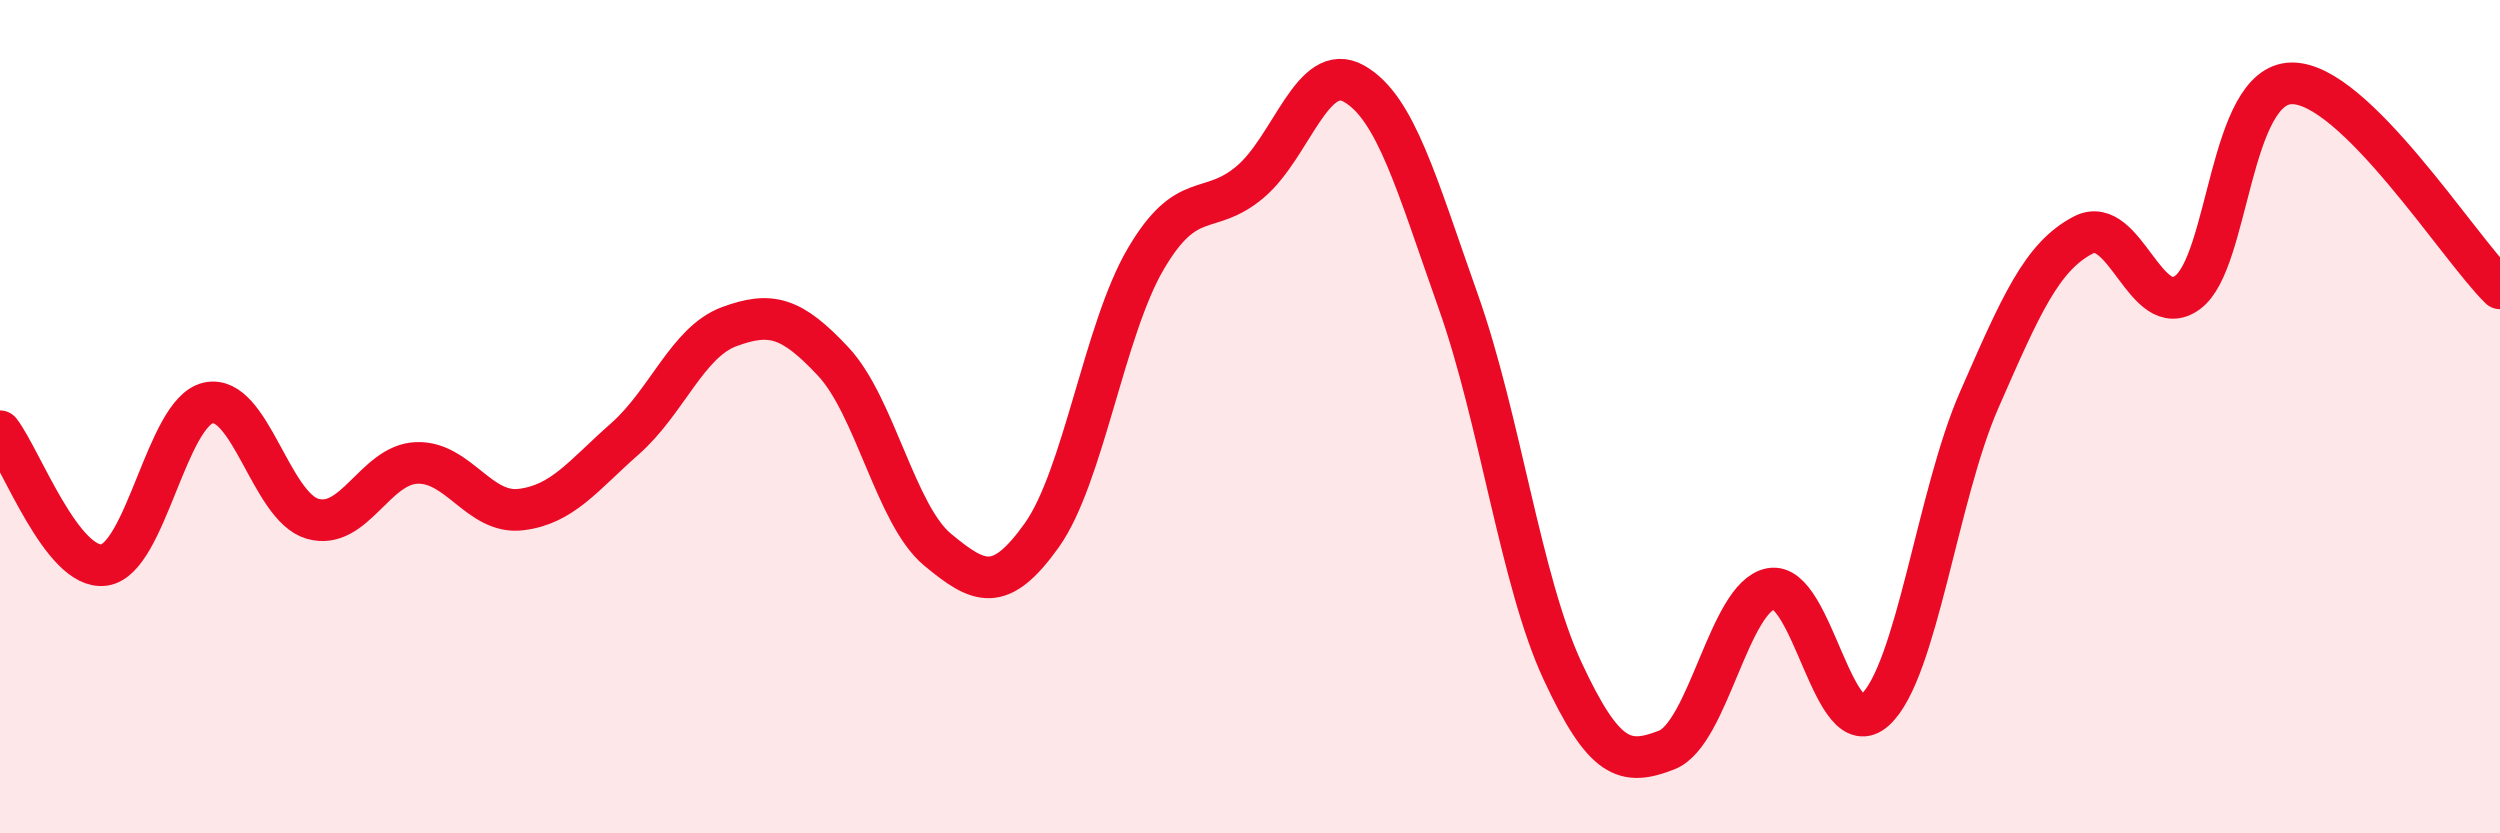 
    <svg width="60" height="20" viewBox="0 0 60 20" xmlns="http://www.w3.org/2000/svg">
      <path
        d="M 0,10.35 C 0.5,10.99 1.5,13.7 2.5,13.56 C 3.5,13.42 4,9.89 5,9.67 C 6,9.45 6.5,12.16 7.5,12.45 C 8.5,12.74 9,11.15 10,11.11 C 11,11.07 11.5,12.35 12.5,12.23 C 13.5,12.11 14,11.41 15,10.53 C 16,9.65 16.5,8.21 17.5,7.84 C 18.5,7.47 19,7.61 20,8.68 C 21,9.75 21.5,12.36 22.5,13.19 C 23.5,14.02 24,14.25 25,12.85 C 26,11.45 26.5,7.91 27.5,6.21 C 28.5,4.51 29,5.21 30,4.37 C 31,3.53 31.5,1.44 32.5,2.01 C 33.5,2.58 34,4.42 35,7.24 C 36,10.06 36.5,13.95 37.5,16.1 C 38.5,18.25 39,18.39 40,18 C 41,17.61 41.5,14.32 42.5,14.13 C 43.5,13.94 44,17.95 45,17.04 C 46,16.13 46.5,11.88 47.5,9.6 C 48.5,7.32 49,6.16 50,5.64 C 51,5.12 51.5,7.75 52.5,7.02 C 53.5,6.29 53.5,2.02 55,2 C 56.5,1.98 59,5.94 60,6.92L60 20L0 20Z"
        fill="#EB0A25"
        opacity="0.1"
        stroke-linecap="round"
        stroke-linejoin="round"
      />
      <path
        d="M 0,10.35 C 0.5,10.99 1.5,13.7 2.5,13.56 C 3.5,13.42 4,9.89 5,9.67 C 6,9.45 6.5,12.16 7.5,12.45 C 8.5,12.74 9,11.15 10,11.11 C 11,11.07 11.5,12.35 12.5,12.23 C 13.5,12.11 14,11.41 15,10.53 C 16,9.65 16.5,8.21 17.5,7.84 C 18.5,7.47 19,7.61 20,8.68 C 21,9.75 21.5,12.36 22.5,13.19 C 23.5,14.02 24,14.25 25,12.85 C 26,11.45 26.5,7.91 27.5,6.21 C 28.5,4.51 29,5.21 30,4.37 C 31,3.53 31.5,1.44 32.5,2.01 C 33.5,2.58 34,4.42 35,7.24 C 36,10.06 36.5,13.95 37.5,16.1 C 38.5,18.25 39,18.39 40,18 C 41,17.61 41.5,14.32 42.5,14.13 C 43.5,13.94 44,17.95 45,17.04 C 46,16.13 46.5,11.88 47.5,9.6 C 48.5,7.32 49,6.16 50,5.64 C 51,5.12 51.5,7.75 52.5,7.02 C 53.5,6.29 53.5,2.02 55,2 C 56.5,1.98 59,5.94 60,6.92"
        stroke="#EB0A25"
        stroke-width="1"
        fill="none"
        stroke-linecap="round"
        stroke-linejoin="round"
      />
    </svg>
  